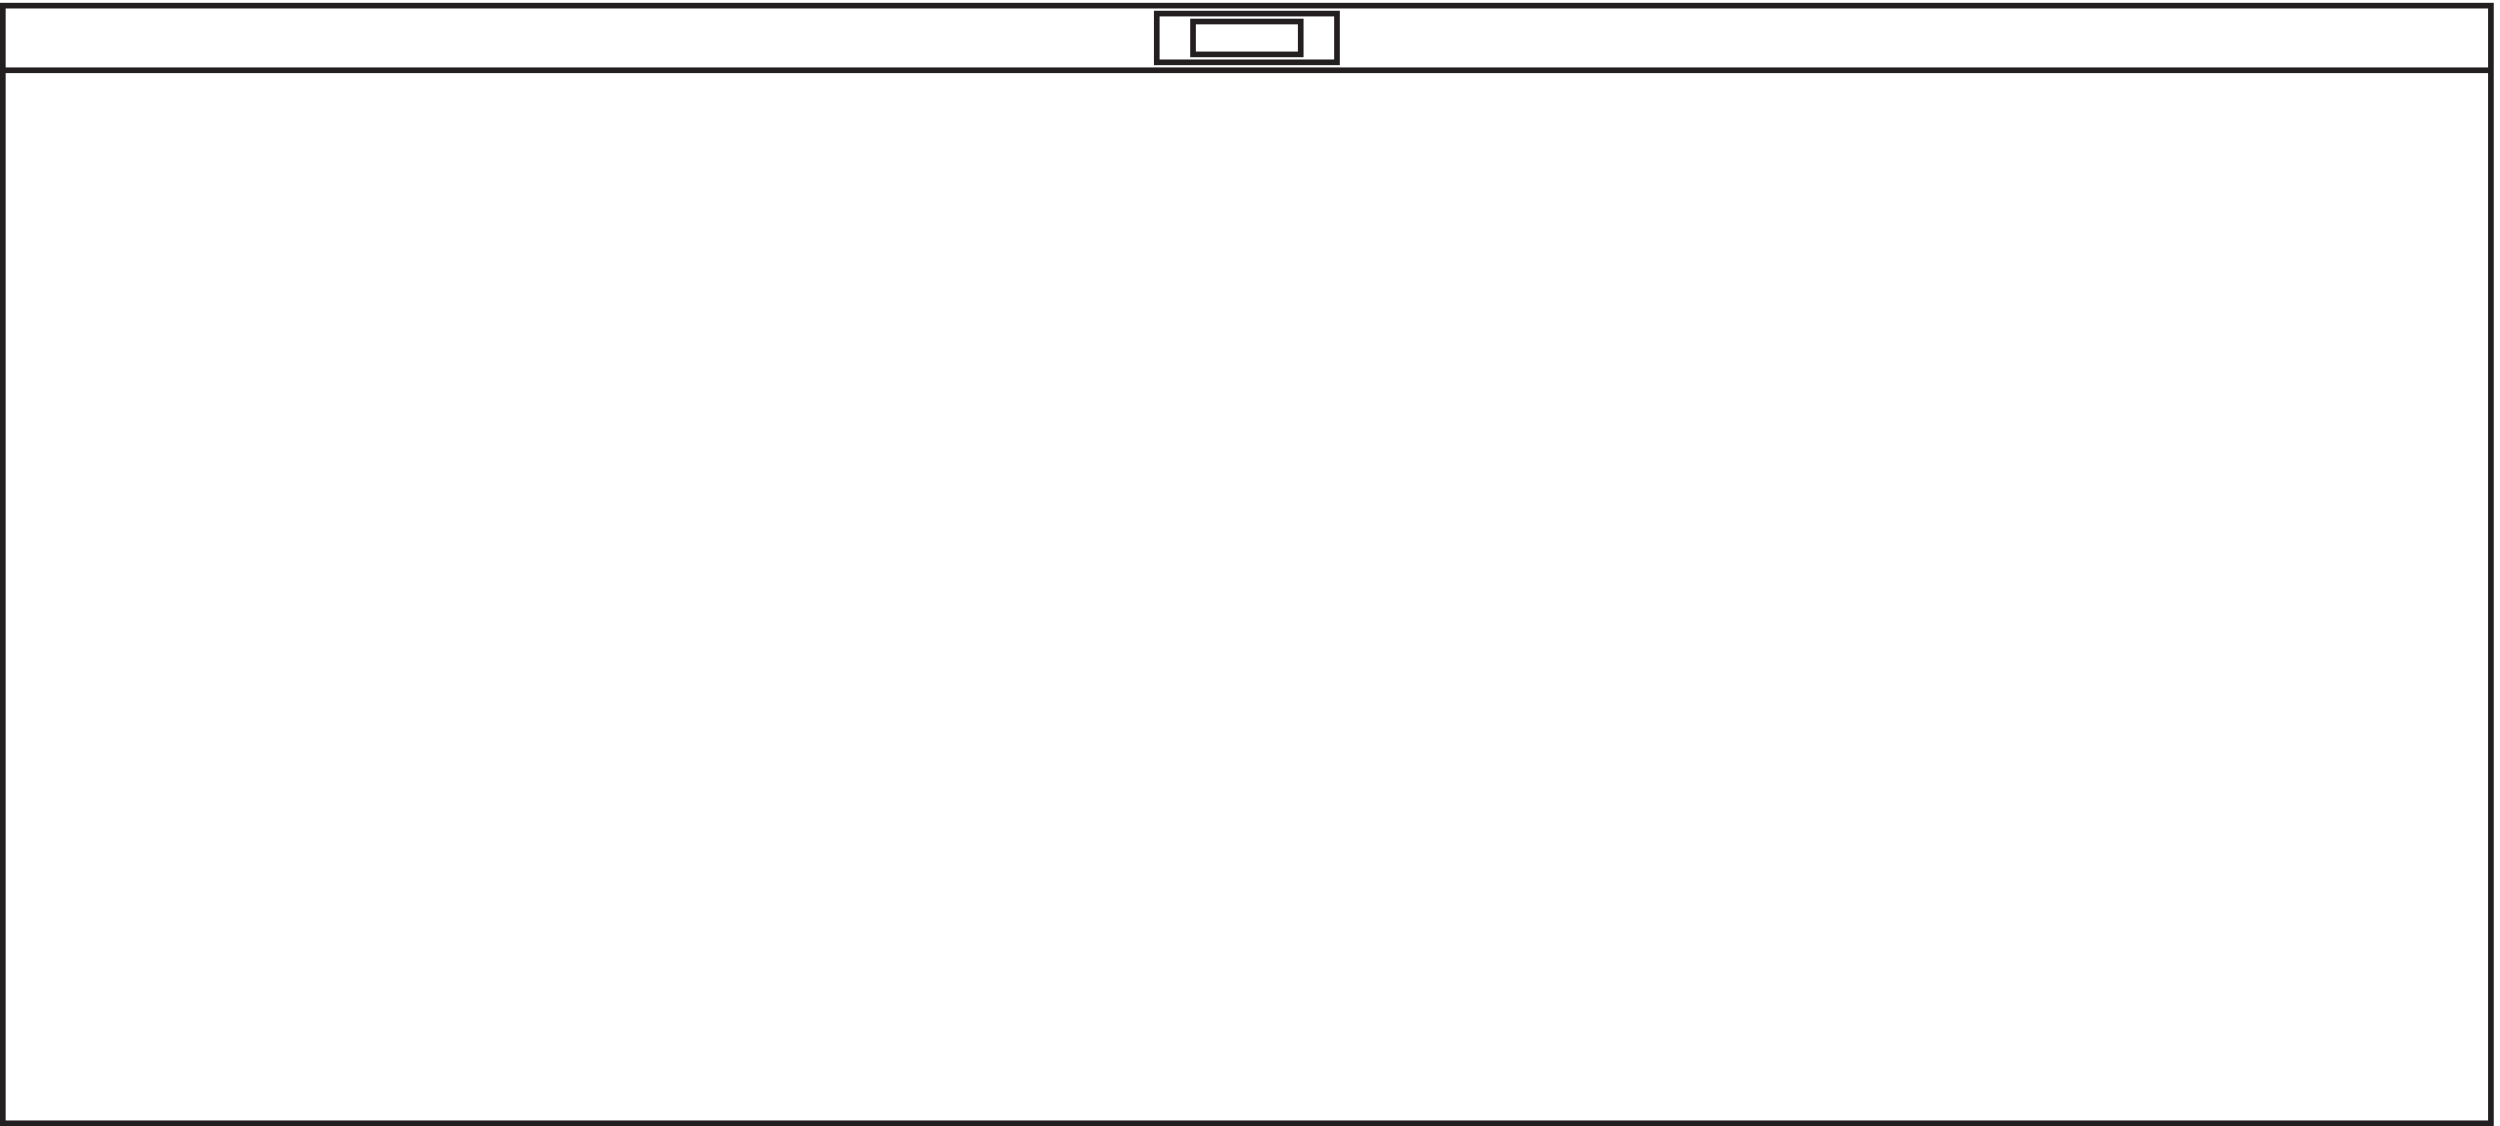 <svg xmlns="http://www.w3.org/2000/svg" xml:space="preserve" width="440" height="198.2"><path d="M3.332 3.66v1479H3295.83V3.66Z" style="fill:none;stroke:#231f20;stroke-width:7.5;stroke-linecap:butt;stroke-linejoin:miter;stroke-miterlimit:10;stroke-dasharray:none;stroke-opacity:1" transform="matrix(.133 0 0 -.133 .056 198.188)"/><path d="M1530.33 1407.66v64.5h238.5v-64.5zM3.332 1397.16H3295.83" style="fill:none;stroke:#231f20;stroke-width:7.5;stroke-linecap:butt;stroke-linejoin:miter;stroke-miterlimit:10;stroke-dasharray:none;stroke-opacity:1" transform="matrix(.133 0 0 -.133 .056 198.188)"/><path d="M1578.33 1418.16v43.5h142.5v-43.5z" style="fill:none;stroke:#231f20;stroke-width:7.5;stroke-linecap:butt;stroke-linejoin:miter;stroke-miterlimit:10;stroke-dasharray:none;stroke-opacity:1" transform="matrix(.133 0 0 -.133 .056 198.188)"/></svg>
